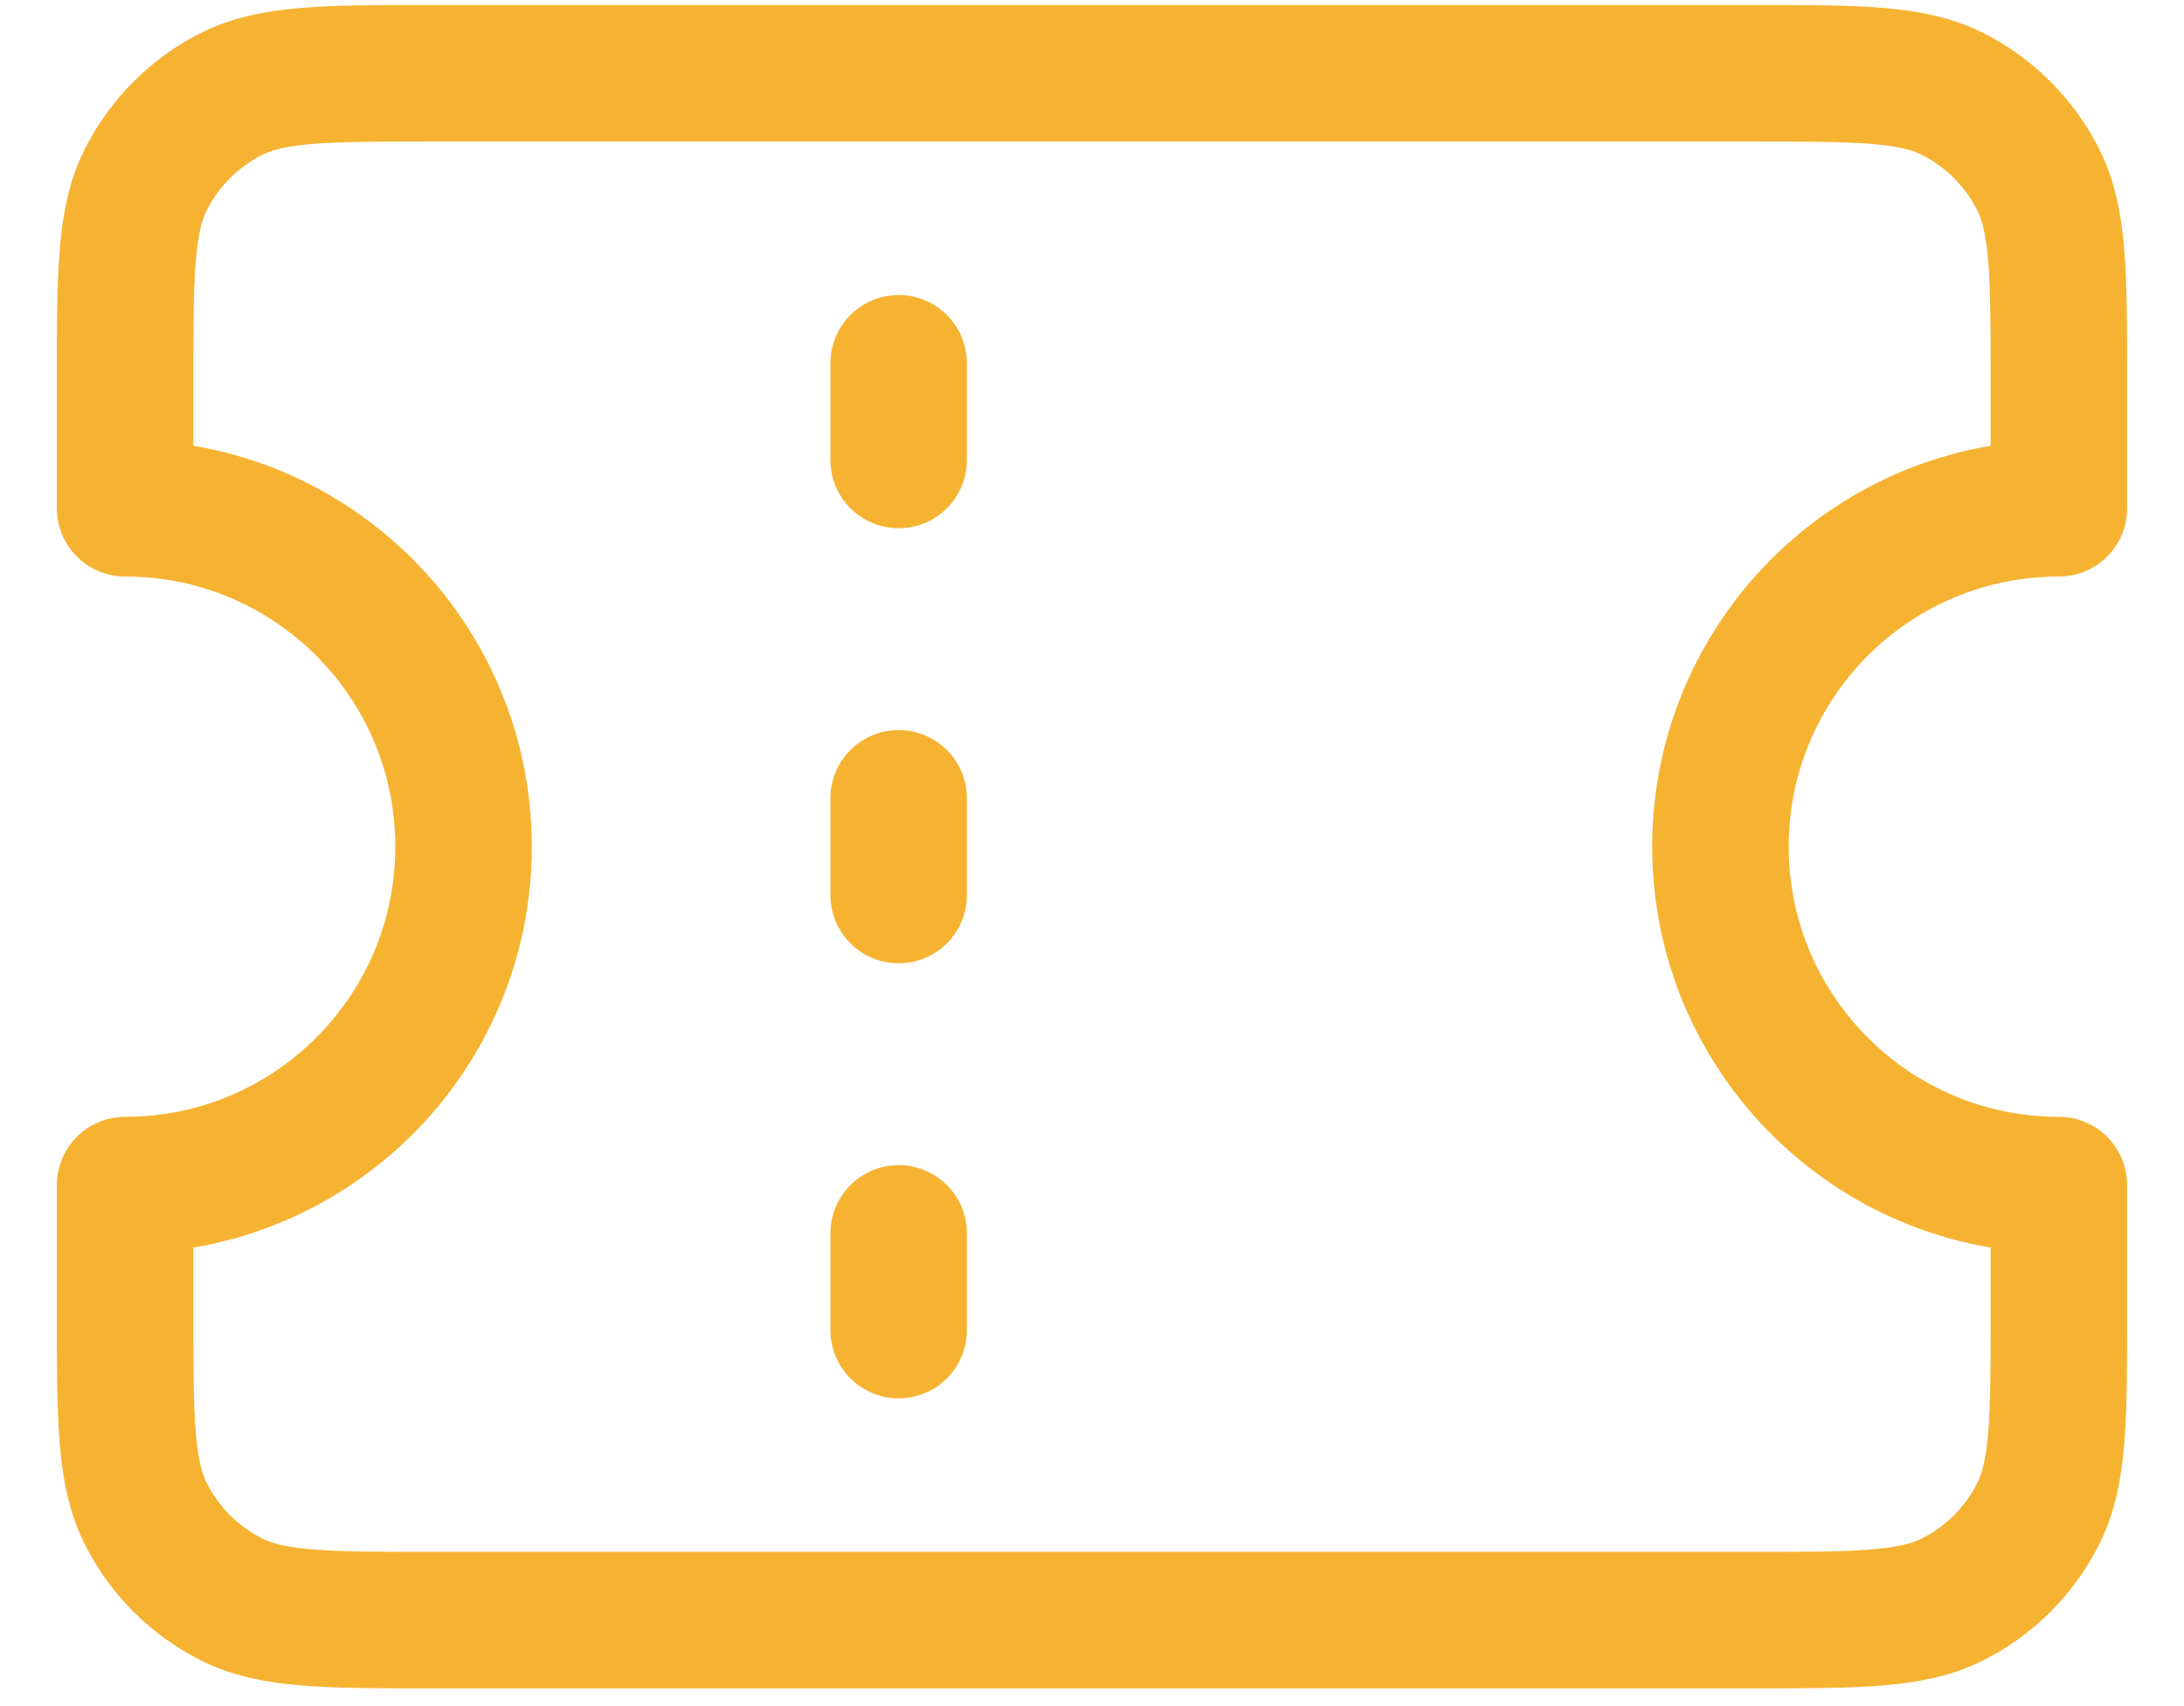 <svg width="32" height="25" viewBox="0 0 32 25" fill="none" xmlns="http://www.w3.org/2000/svg">
<path d="M13.167 6.74V5.323M13.167 13.115V11.698M13.167 19.49V18.073M6.367 1.073H25.633C27.22 1.073 28.014 1.073 28.62 1.382C29.153 1.654 29.586 2.087 29.858 2.62C30.167 3.226 30.167 4.02 30.167 5.607V7.448C27.428 7.448 25.208 9.668 25.208 12.407C25.208 15.145 27.428 17.365 30.167 17.365V19.207C30.167 20.793 30.167 21.587 29.858 22.193C29.586 22.726 29.153 23.16 28.62 23.431C28.014 23.74 27.22 23.74 25.633 23.74H6.367C4.78 23.74 3.986 23.74 3.38 23.431C2.847 23.16 2.414 22.726 2.142 22.193C1.833 21.587 1.833 20.793 1.833 19.207V17.365C4.572 17.365 6.792 15.145 6.792 12.407C6.792 9.668 4.572 7.448 1.833 7.448V5.607C1.833 4.02 1.833 3.226 2.142 2.62C2.414 2.087 2.847 1.654 3.38 1.382C3.986 1.073 4.78 1.073 6.367 1.073Z" stroke="#F6B332" stroke-width="2" stroke-linecap="round" stroke-linejoin="round"/>
</svg>
